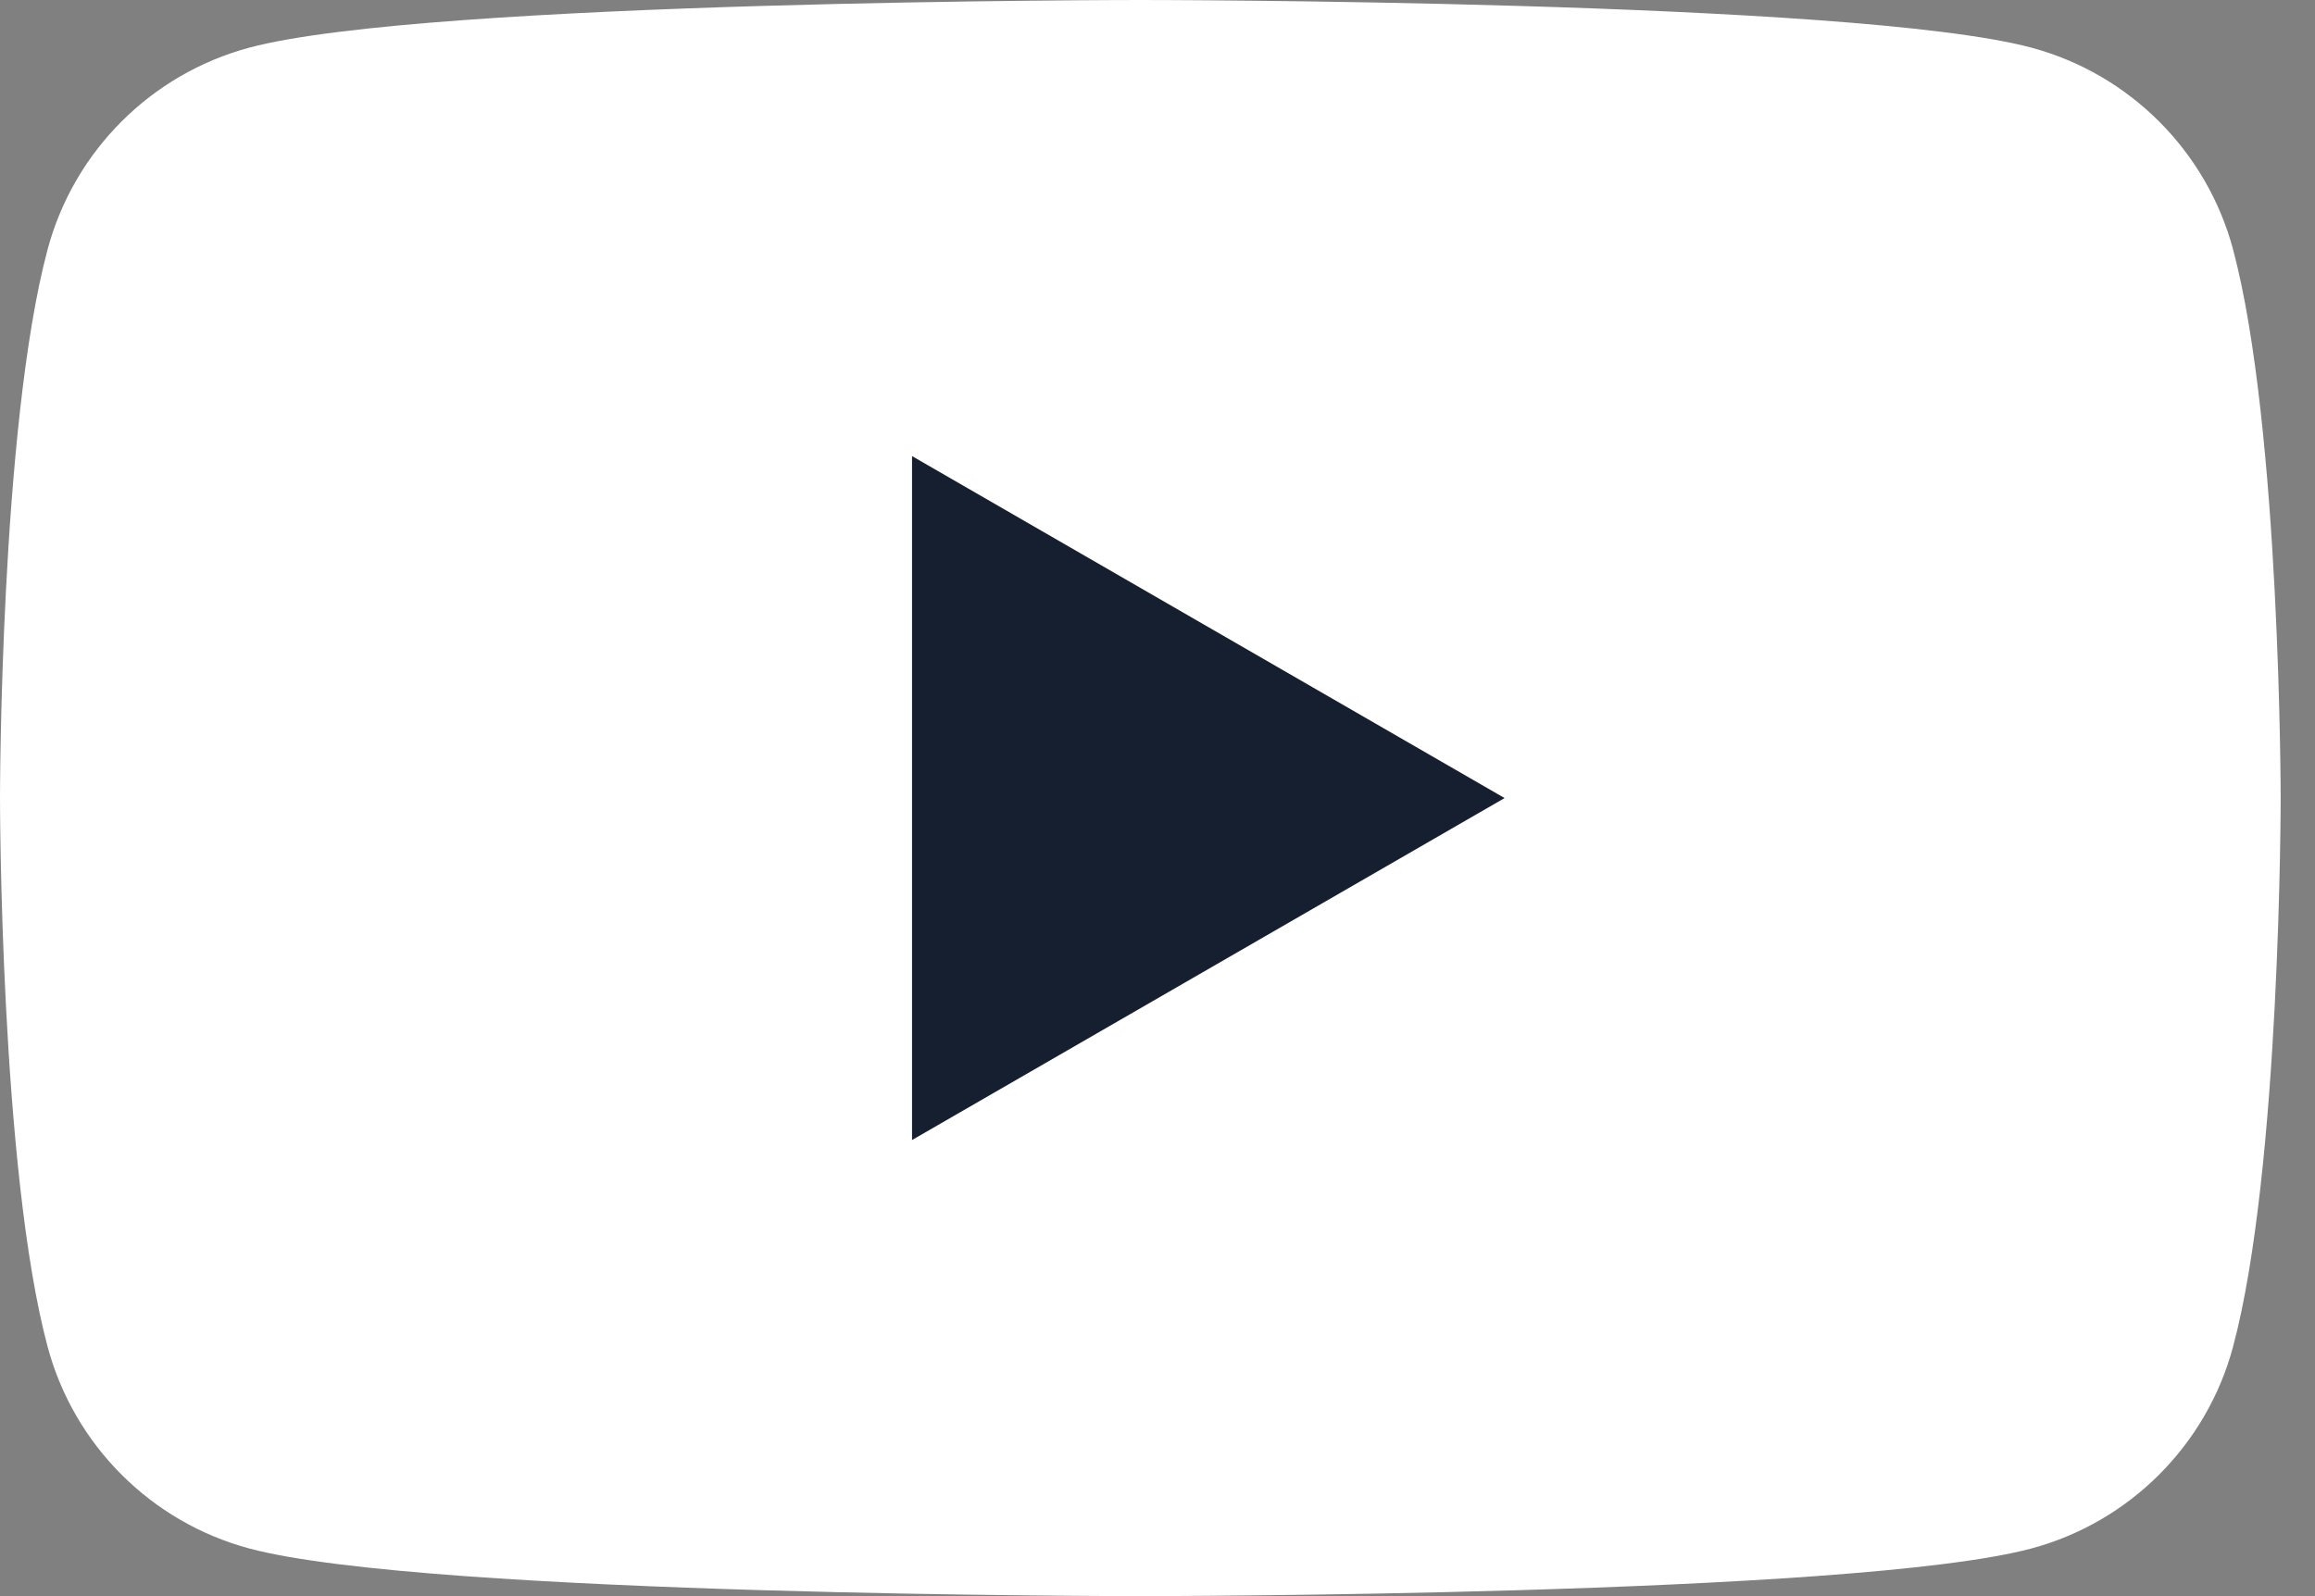 <?xml version="1.0" encoding="UTF-8"?> <svg xmlns="http://www.w3.org/2000/svg" width="29" height="20" viewBox="0 0 29 20" fill="none"><rect x="0" y="0" width="29" height="20" fill="#808080" stroke="none"/><g clip-path="url(#clip0_3074_4694)"><g clip-path="url(#clip1_3074_4694)"><path d="M27.973 3.123C27.643 1.893 26.677 0.927 25.447 0.597C23.22 1.78814e-07 14.285 0 14.285 0C14.285 0 5.35 1.78814e-07 3.123 0.597C1.893 0.927 0.927 1.893 0.597 3.123C1.78814e-07 5.35 0 10 0 10C0 10 1.78814e-07 14.65 0.597 16.877C0.927 18.107 1.893 19.073 3.123 19.403C5.35 20 14.285 20 14.285 20C14.285 20 23.22 20 25.447 19.403C26.677 19.073 27.643 18.107 27.973 16.877C28.57 14.65 28.57 10 28.57 10C28.57 10 28.568 5.35 27.973 3.123Z" fill="white"></path><path d="M11.425 14.285L18.848 10L11.425 5.715V14.285Z" fill="#151F30"></path></g></g><defs><clipPath id="clip0_3074_4694"><rect width="28.57" height="20" fill="white"></rect></clipPath><clipPath id="clip1_3074_4694"><rect width="28.57" height="20" fill="white"></rect></clipPath></defs></svg> 